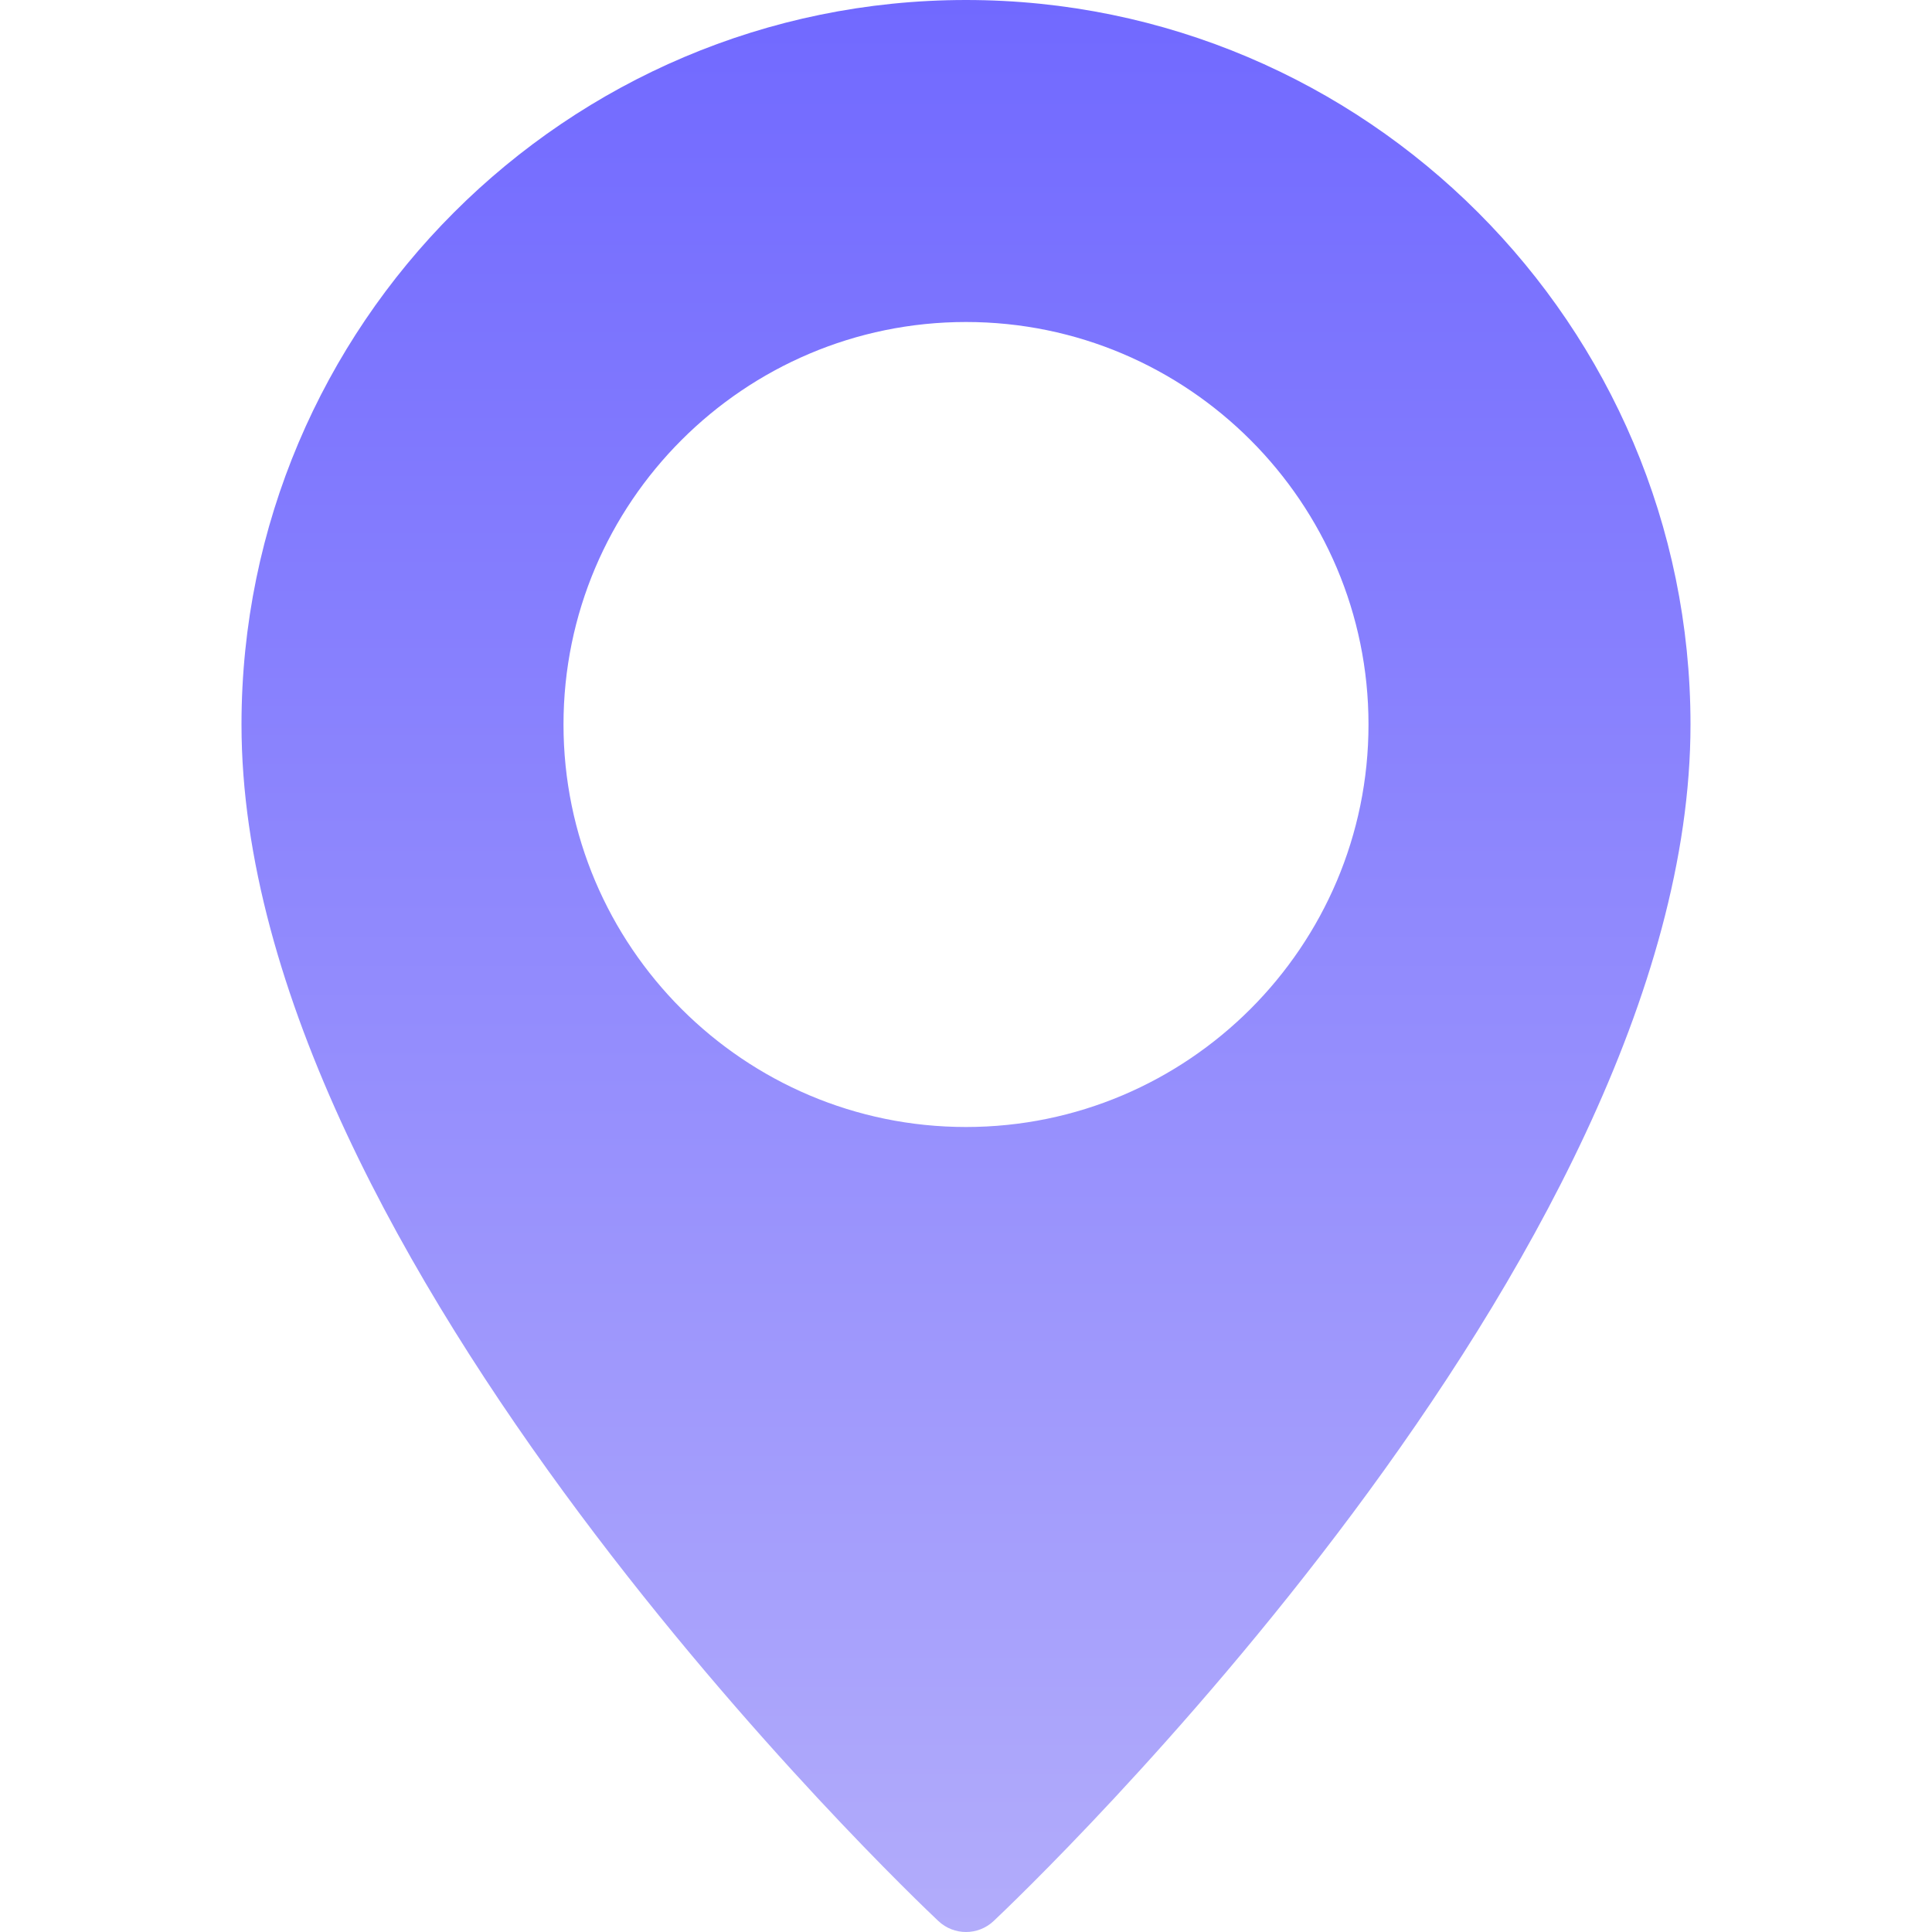 <svg width="24" height="24" viewBox="0 0 24 24" fill="none" xmlns="http://www.w3.org/2000/svg">
<path d="M12 0C7.037 0 3 4.038 3 9C3 15.64 11.304 23.531 11.657 23.864C11.754 23.955 11.877 24 12 24C12.123 24 12.246 23.955 12.343 23.864C12.696 23.531 21 15.64 21 9C21 4.038 16.963 0 12 0ZM12 14C9.243 14 7 11.757 7 9C7 6.243 9.243 4 12 4C14.757 4 17 6.243 17 9C17 11.757 14.757 14 12 14Z" fill="url(#paint0_linear_12_963)"/>
<defs>
<linearGradient id="paint0_linear_12_963" x1="12" y1="0" x2="12" y2="24" gradientUnits="userSpaceOnUse">
<stop stop-color="#7169FF"/>
<stop offset="1" stop-color="#B2ACFB"/>
</linearGradient>
</defs>
</svg>
